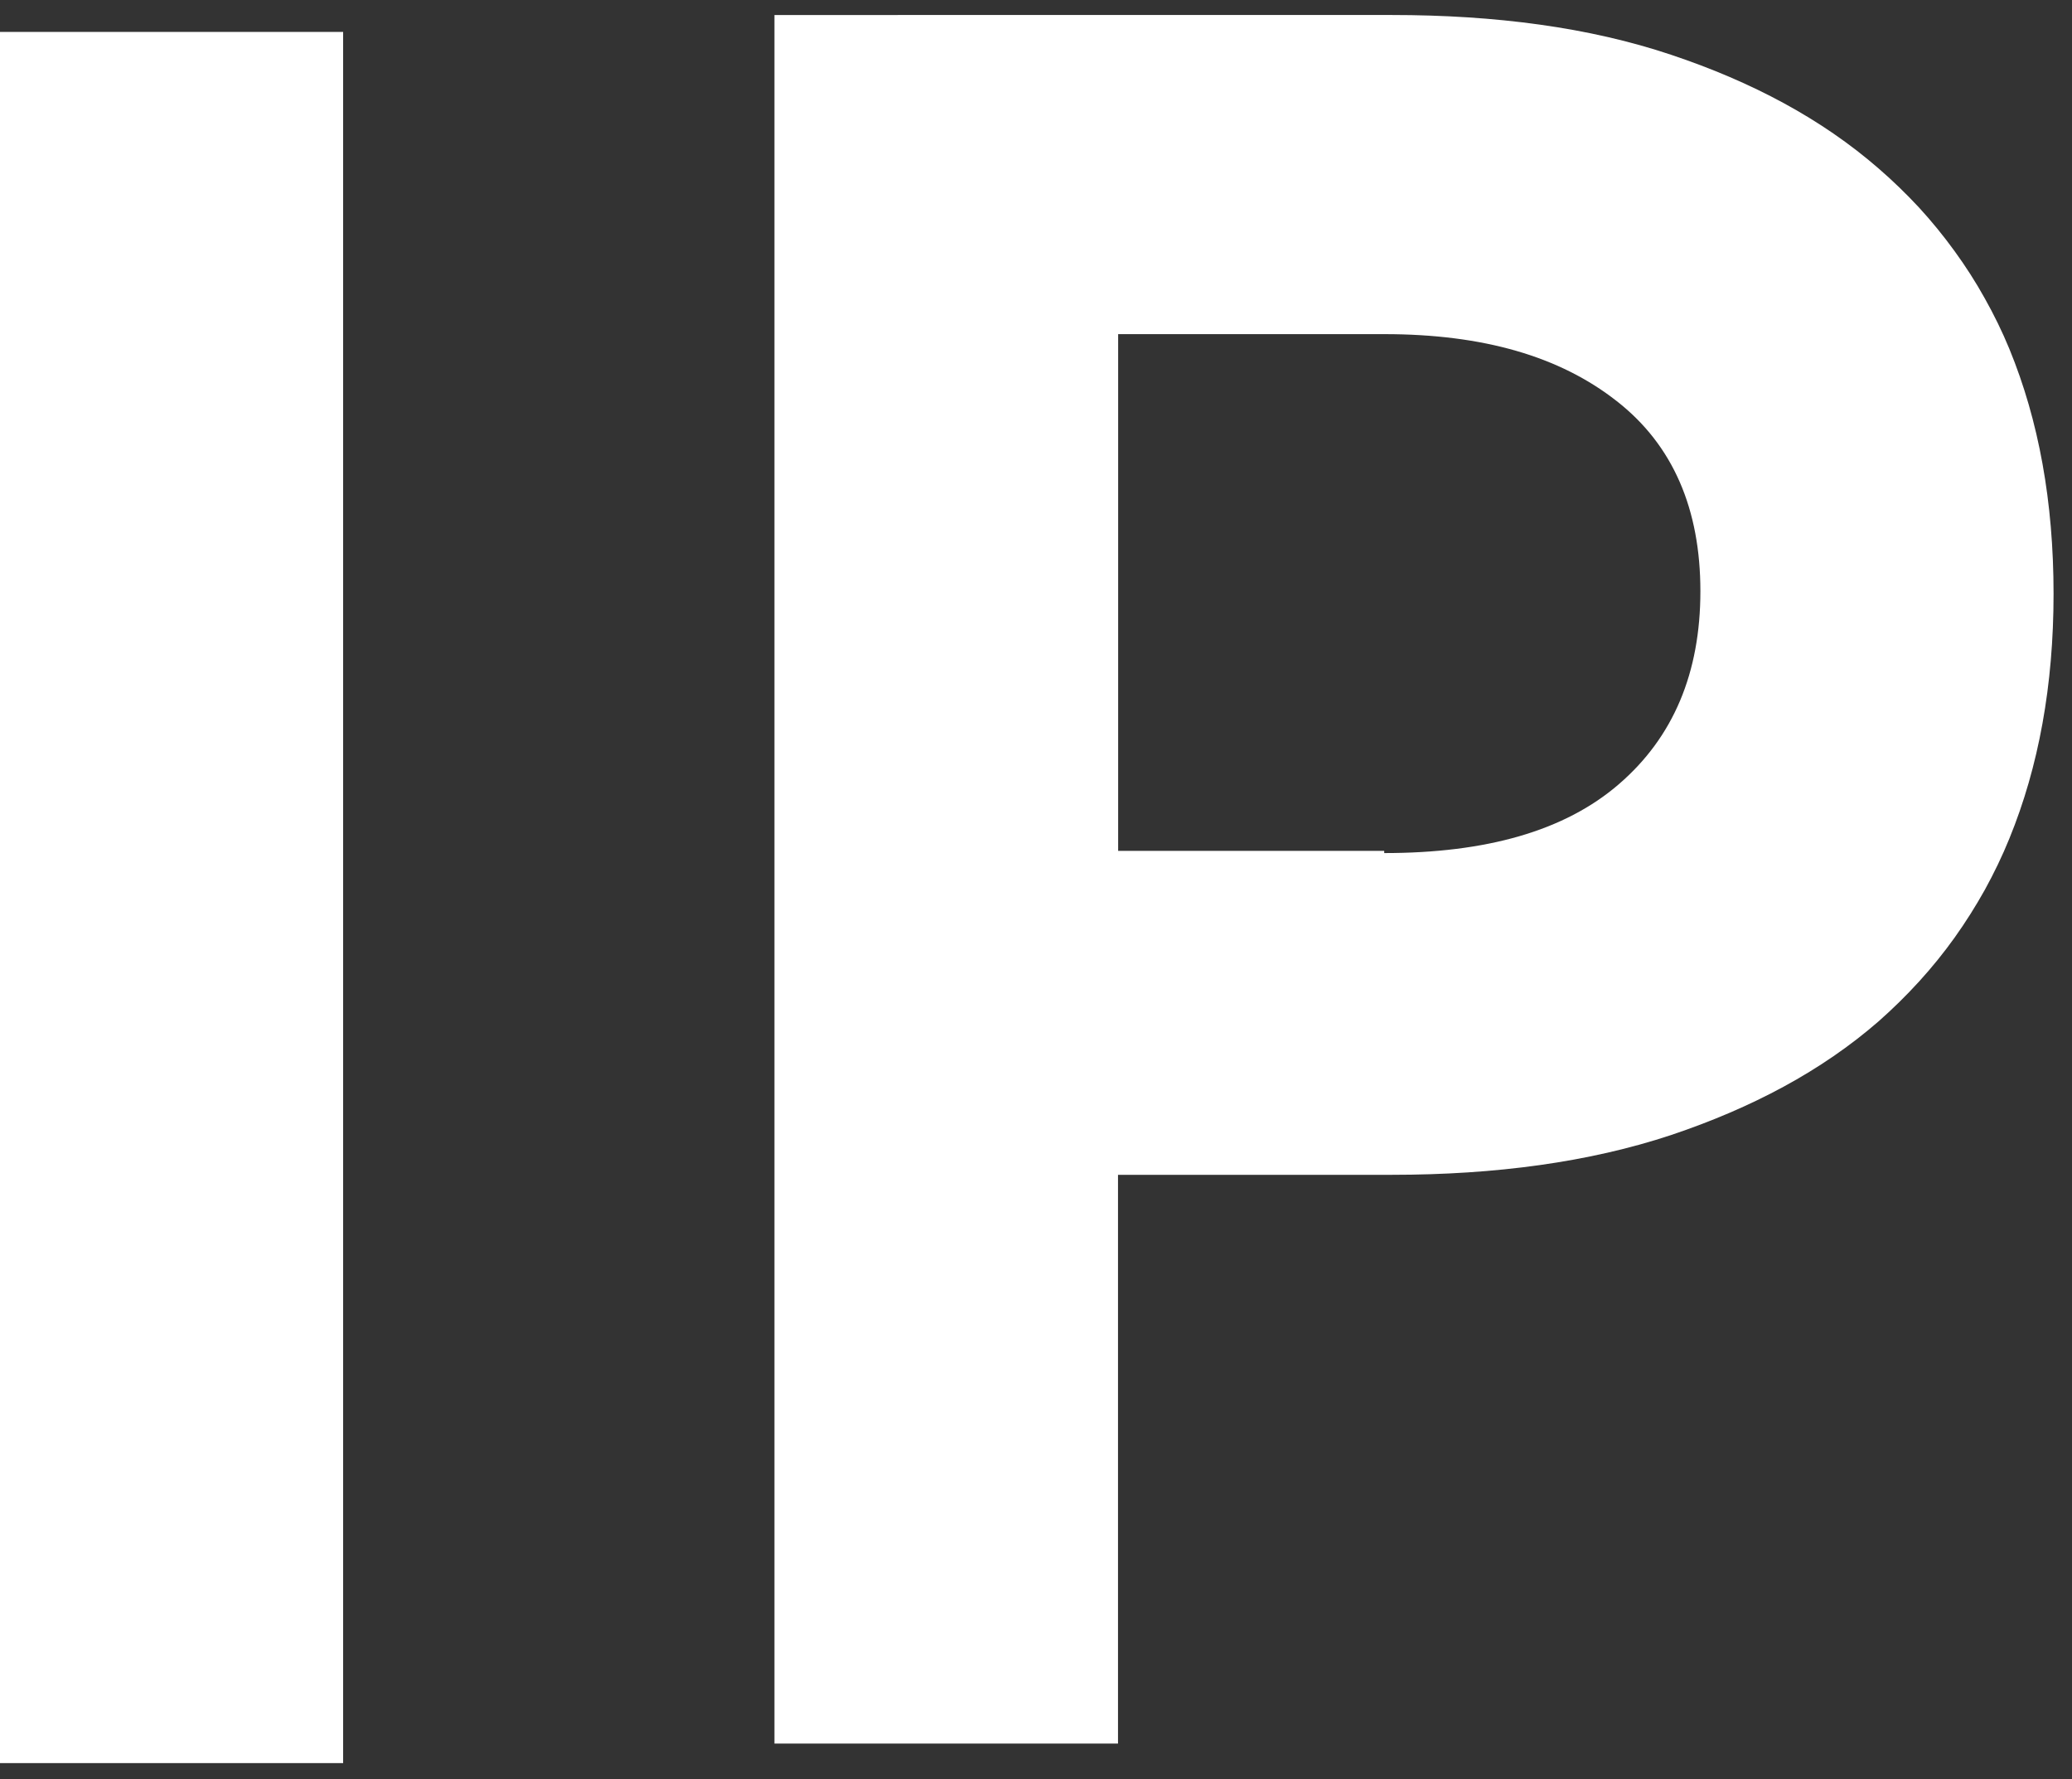 <svg version="1.2" xmlns="http://www.w3.org/2000/svg" viewBox="0 0 1506 1293" width="1506" height="1293">
	<rect x="0" y="0" width="1506" height="1293" fill="#333333" stroke="none"/>
	<title>interparfums-svg</title>
	<style>
		.s0 { fill: #ffffff } 
	</style>
	<g id="Layer">
		<path id="Layer" class="s0" d="m0 23.2h249.4v1258h-249.4z"/>
		<path id="Layer" fill-rule="evenodd" class="s0" d="m1011.6 10.9c75.4 0 143.7 9 203 28.9 59 19.7 109.5 46.7 150.8 82.6 10.3 8.9 20.1 18.4 29.4 28.4 9.2 10 17.8 20.6 25.8 31.6 8 11 15.4 22.5 22 34.4 6.7 11.9 12.7 24.2 17.9 36.8 21.4 52.1 32.1 111.2 32.1 177.9 0 66.4-10.8 125.7-32.1 177.8-5.2 12.8-11.2 25.2-17.8 37.2-6.7 12-14 23.6-22 34.8-8 11.2-16.7 21.9-25.9 32-9.3 10.2-19.1 19.8-29.4 28.9-41.3 35.9-91.8 62.8-150.8 82.6-59.4 19.7-127.6 28.9-203 28.9h-199v413.3h-249.7v-1256.1m443.2 607.4v1.6c73.7 0 131.1-15.9 170.7-50.2 39.4-34 59.1-80.7 59.1-140.1 0-59.4-19.7-106.1-60.9-138.2-41.3-32.4-96.9-48.6-168.9-48.6h-193.4v375.5z"/>
	</g>
</svg>